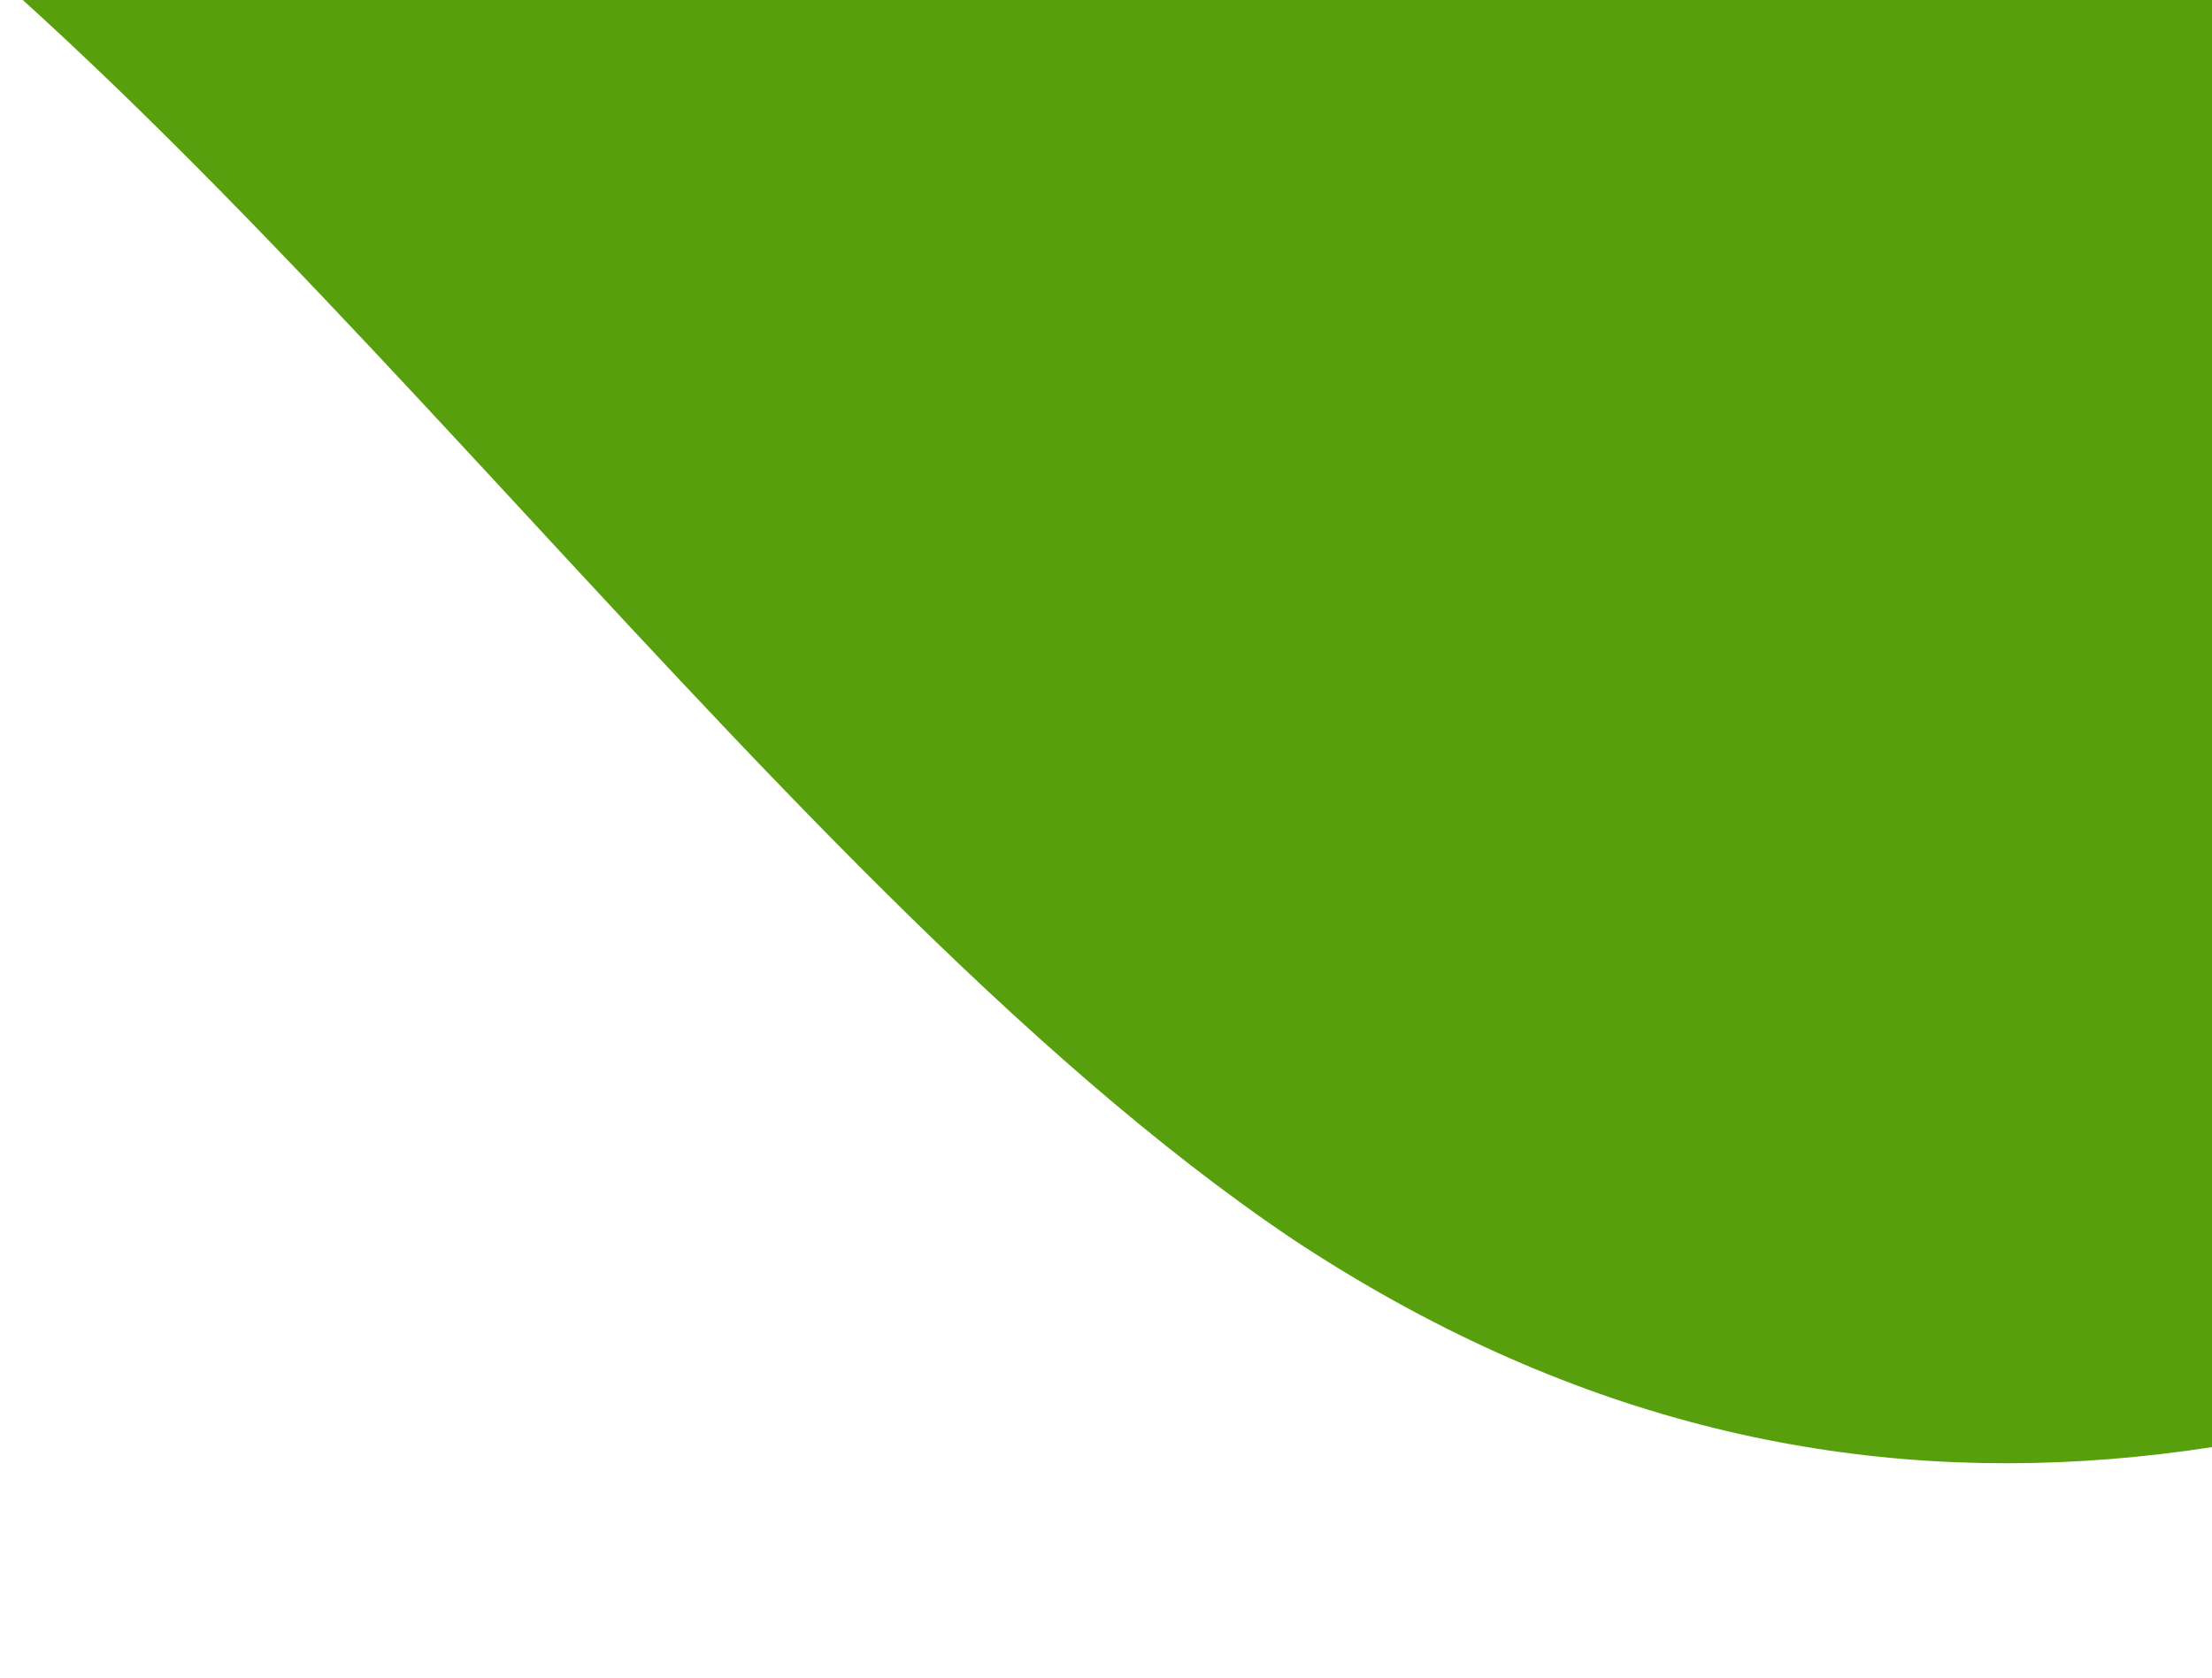 <svg xmlns="http://www.w3.org/2000/svg" xmlns:xlink="http://www.w3.org/1999/xlink" width="195" height="148" viewBox="0 0 195 148"><defs><style>.a{fill:#fff;opacity:0;}.b{clip-path:url(#a);}.c{fill:#589f0d;}</style><clipPath id="a"><rect class="a" width="195" height="148" transform="translate(180)"/></clipPath></defs><g class="b" transform="translate(-180)"><path class="c" d="M0,64,24,53.3C48,43,96,21,144,48s96,101,144,133.3C336,213,384,203,432,176s96-69,144-53.3c48,16.3,96,90.3,144,128C768,288,816,288,864,288s96,0,144,5.3c48,5.7,96,15.7,144-21.3s96-123,144-160,96-27,120-21.3l24,5.3V0H0Z" transform="translate(6 -72)"/></g></svg>